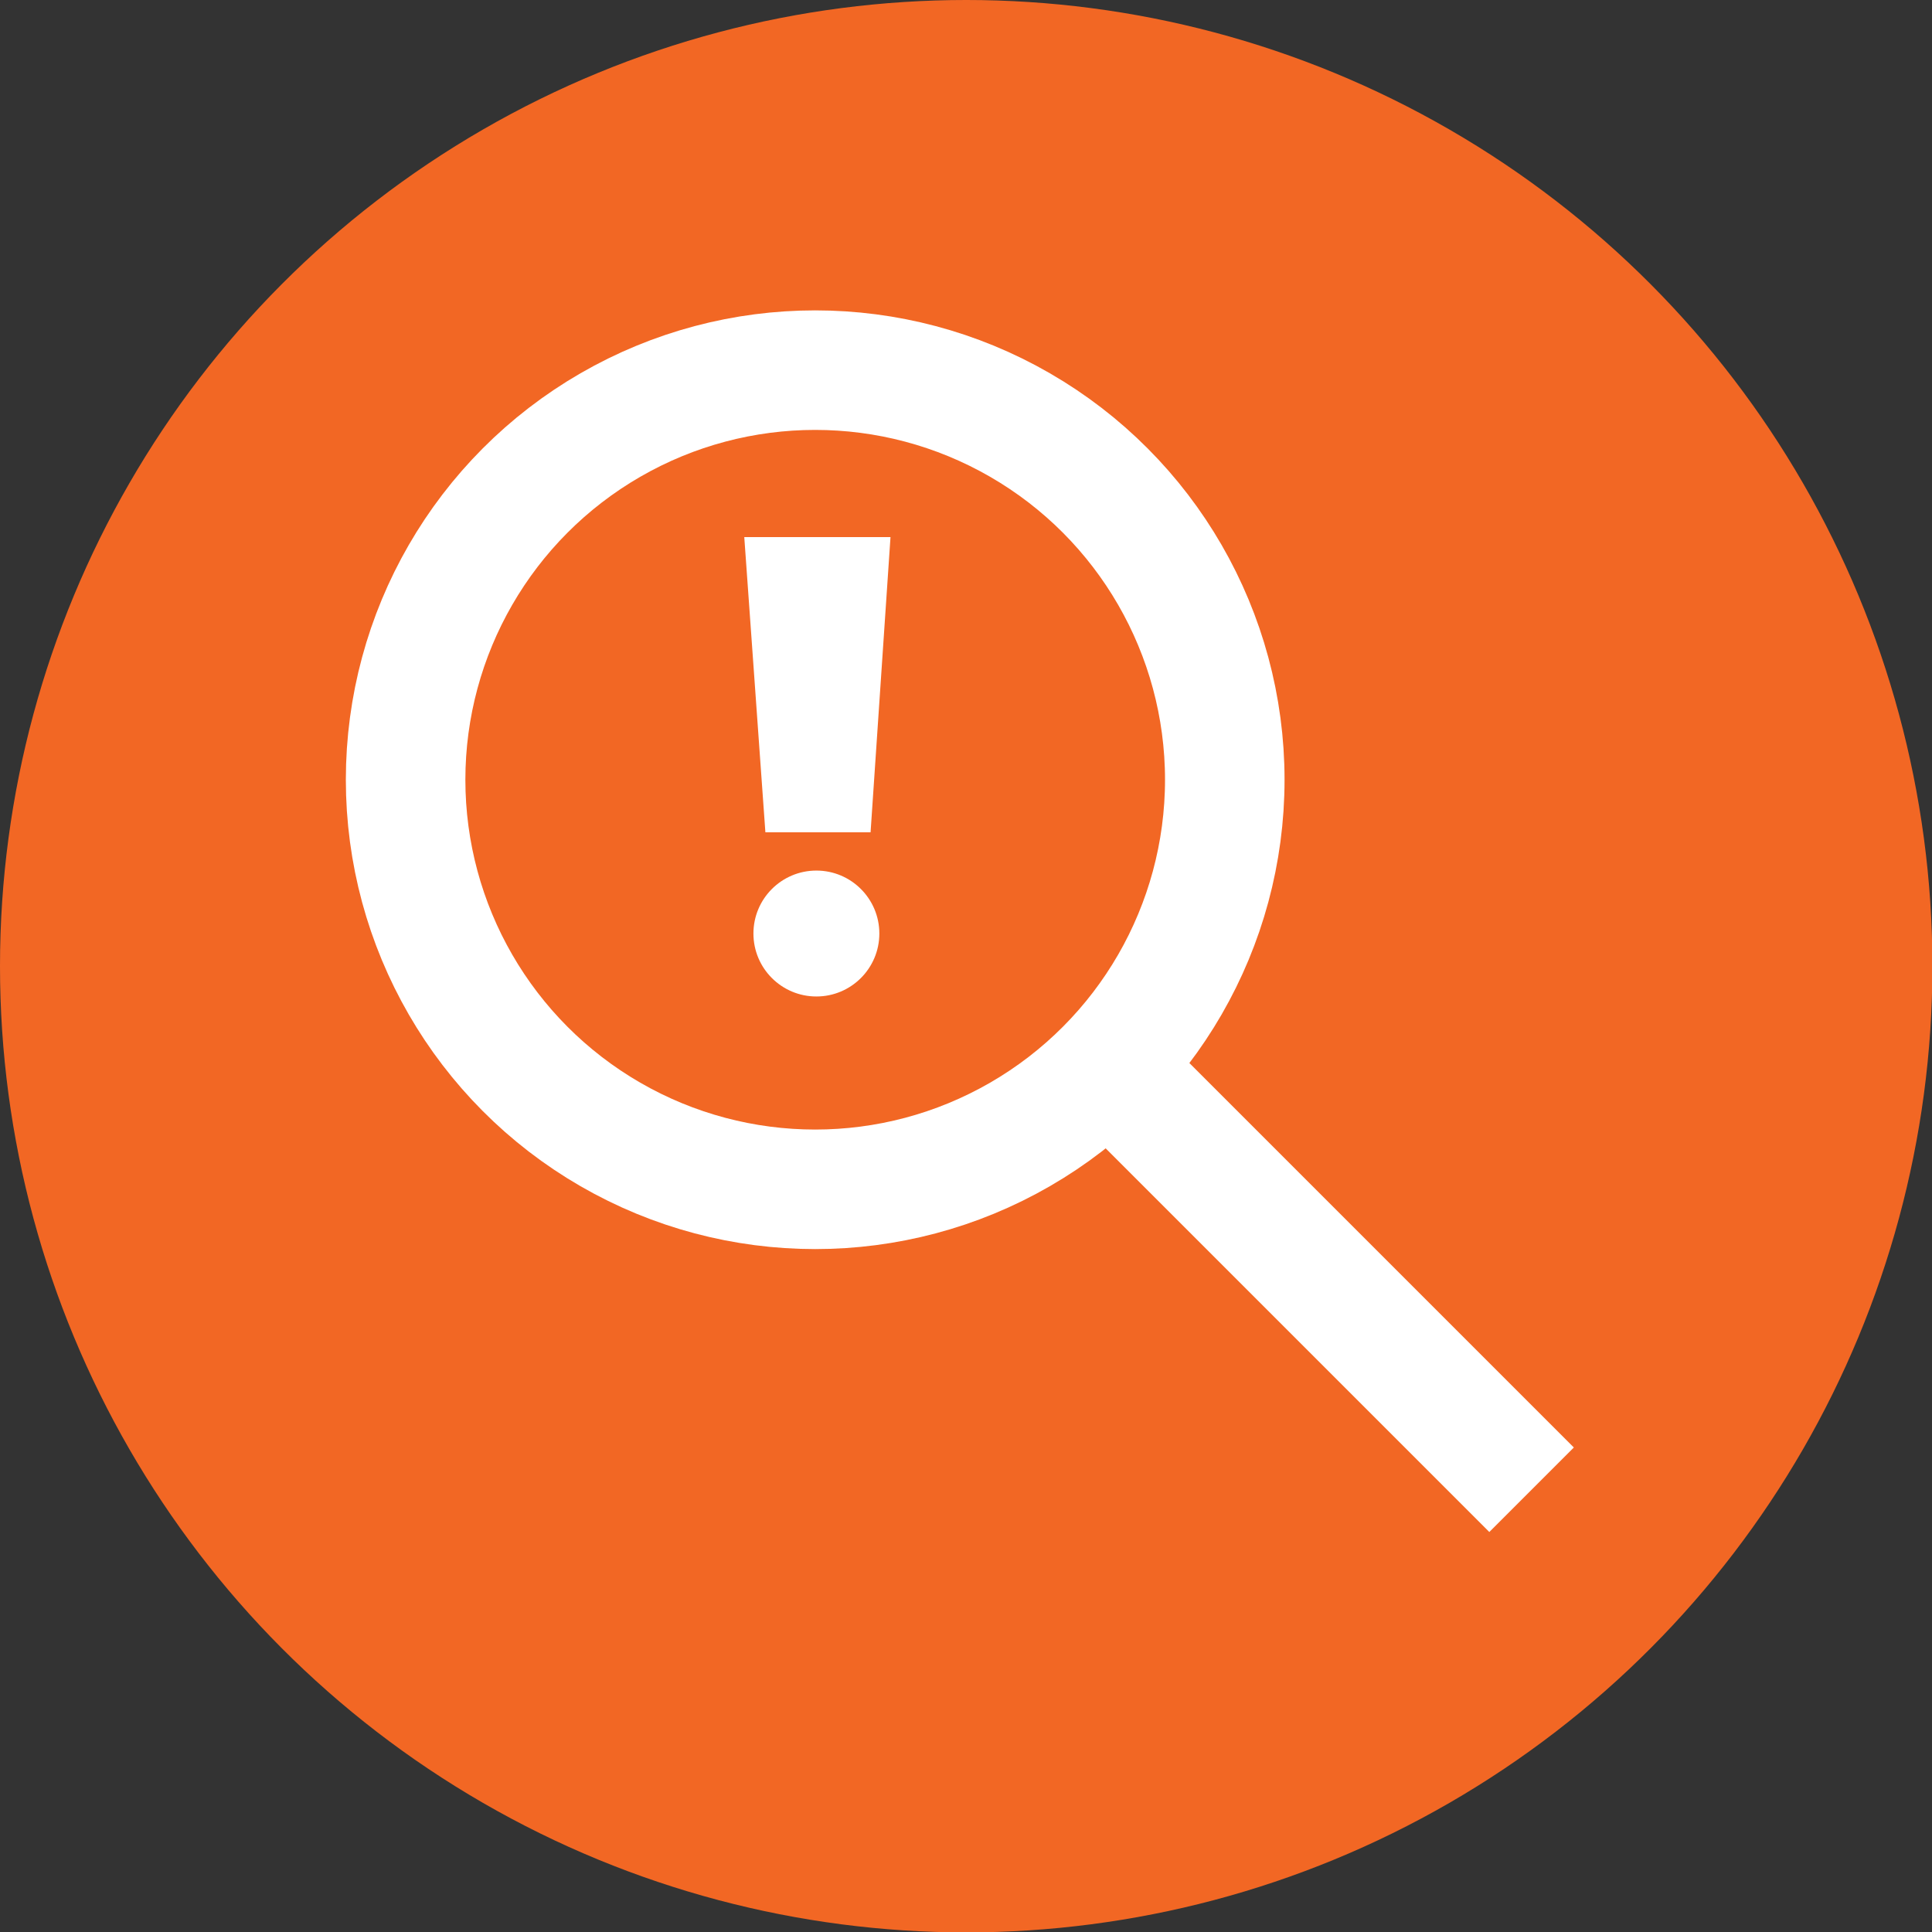 <?xml version="1.0" encoding="UTF-8"?>
<svg id="Layer_2" data-name="Layer 2" xmlns="http://www.w3.org/2000/svg" viewBox="0 0 48.49 48.49">
  <rect x="0" y="0" width="48.49" height="48.49" fill="#333333" stroke="none"/>
  <defs>
    <style>
      .cls-1 {
        fill: none;
        stroke: #fff;
        stroke-miterlimit: 10;
        stroke-width: 3px;
      }

      .cls-2 {
        fill: #f26724;
      }

      .cls-3 {
        fill: #fff;
      }
    </style>
  </defs>
  <g id="Layer_1-2" data-name="Layer 1">
    <g>
      <circle class="cls-2" cx="24.25" cy="24.25" r="24.25"/>
      <polygon class="cls-3" points="22.35 13.48 18.68 13.48 19.21 20.89 21.85 20.89 22.35 13.48"/>
      <circle class="cls-1" cx="20.46" cy="19.57" r="10.28"/>
      <line class="cls-1" x1="27.78" y1="26.73" x2="38.44" y2="37.39"/>
      <circle class="cls-3" cx="20.49" cy="23.43" r="1.58"/>
    </g>
  </g>
</svg>